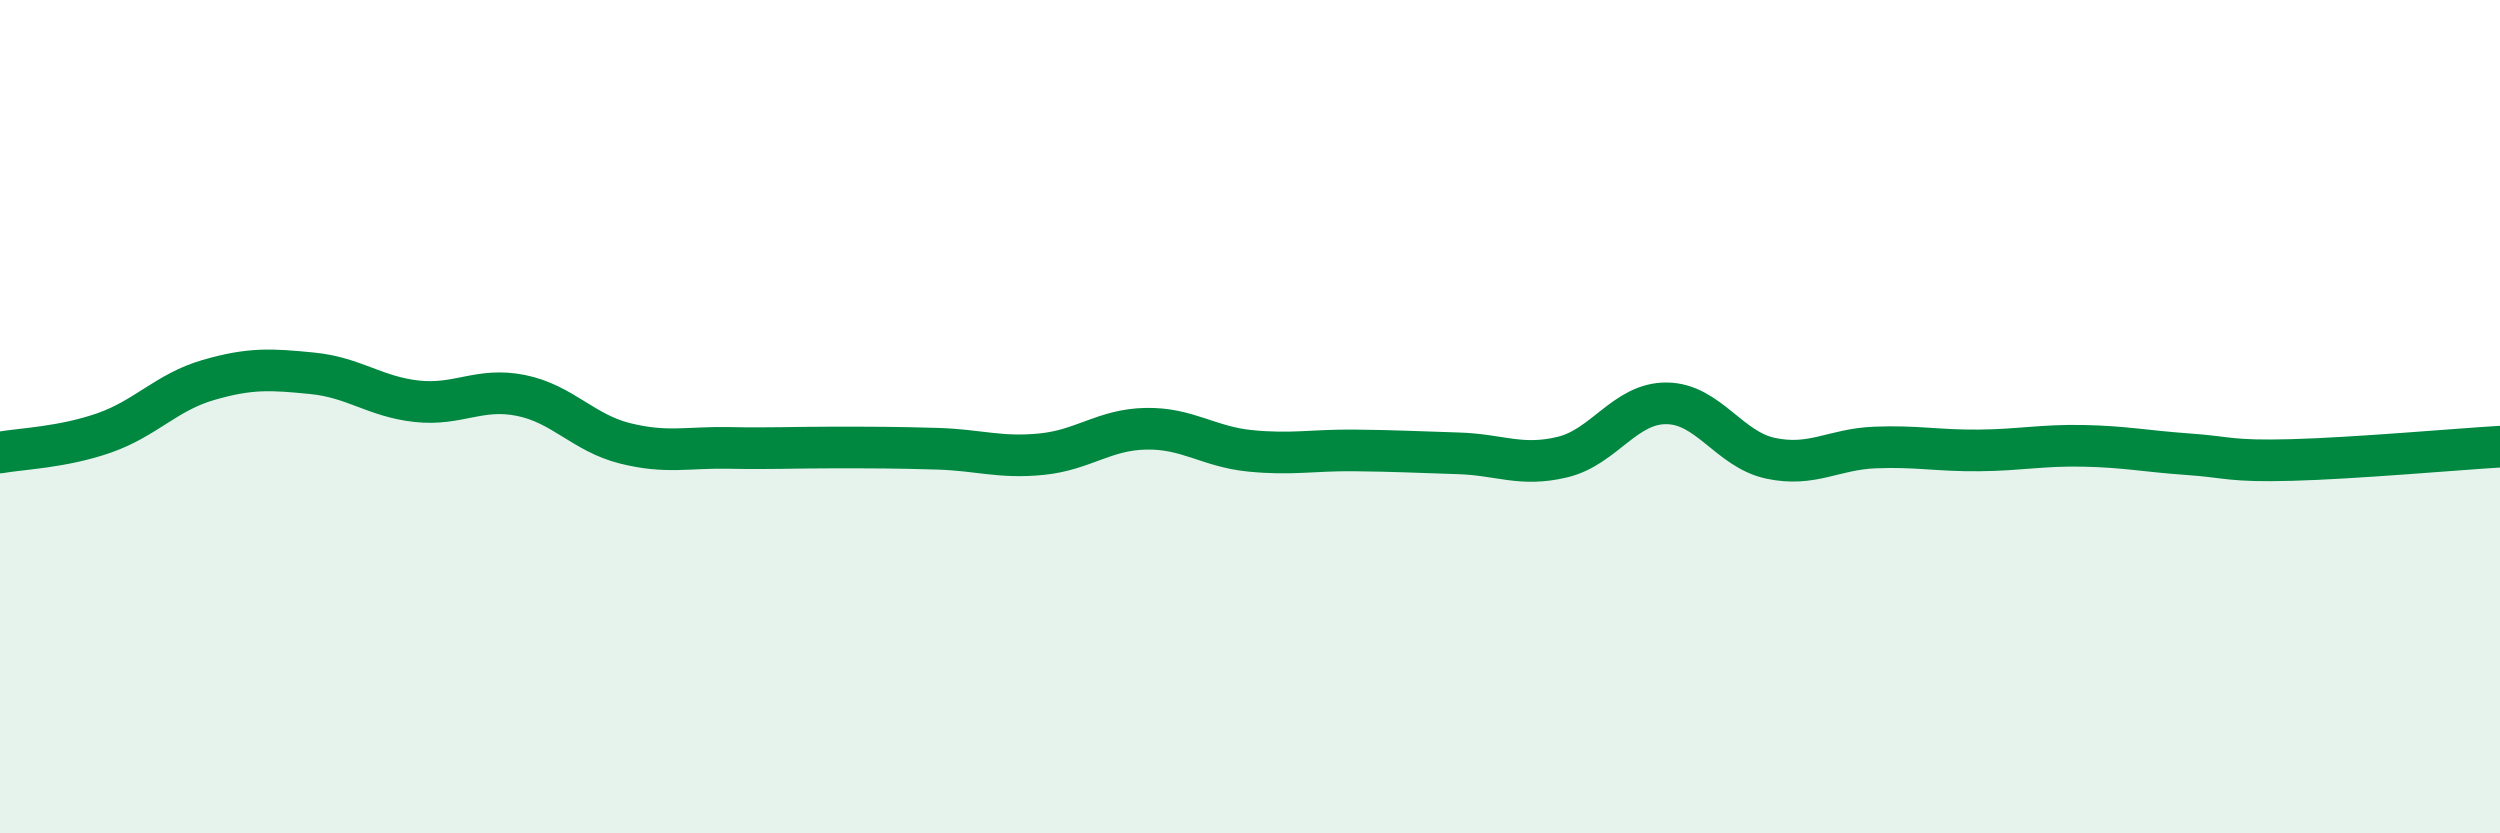 
    <svg width="60" height="20" viewBox="0 0 60 20" xmlns="http://www.w3.org/2000/svg">
      <path
        d="M 0,10.86 C 0.5,10.77 1.5,10.74 2.5,10.39 C 3.5,10.04 4,9.41 5,9.12 C 6,8.83 6.5,8.86 7.5,8.96 C 8.5,9.06 9,9.52 10,9.63 C 11,9.74 11.5,9.29 12.5,9.49 C 13.5,9.69 14,10.39 15,10.64 C 16,10.89 16.5,10.73 17.5,10.75 C 18.5,10.77 19,10.74 20,10.74 C 21,10.74 21.5,10.74 22.5,10.77 C 23.5,10.8 24,11 25,10.9 C 26,10.8 26.5,10.31 27.5,10.29 C 28.5,10.27 29,10.72 30,10.82 C 31,10.92 31.5,10.8 32.5,10.81 C 33.5,10.82 34,10.85 35,10.88 C 36,10.91 36.5,11.21 37.5,10.97 C 38.5,10.73 39,9.67 40,9.68 C 41,9.69 41.5,10.79 42.5,11 C 43.5,11.21 44,10.78 45,10.74 C 46,10.7 46.5,10.82 47.5,10.81 C 48.5,10.8 49,10.68 50,10.7 C 51,10.72 51.5,10.83 52.5,10.9 C 53.5,10.97 53.5,11.08 55,11.04 C 56.5,11 59,10.78 60,10.72L60 20L0 20Z"
        fill="#008740"
        opacity="0.1"
        stroke-linecap="round"
        stroke-linejoin="round"
      />
      <path
        d="M 0,10.86 C 0.5,10.77 1.5,10.74 2.5,10.39 C 3.5,10.04 4,9.41 5,9.12 C 6,8.83 6.5,8.86 7.5,8.96 C 8.5,9.06 9,9.52 10,9.63 C 11,9.74 11.5,9.29 12.5,9.49 C 13.5,9.69 14,10.39 15,10.64 C 16,10.89 16.5,10.73 17.5,10.75 C 18.5,10.77 19,10.74 20,10.74 C 21,10.74 21.5,10.74 22.5,10.77 C 23.5,10.8 24,11 25,10.9 C 26,10.8 26.5,10.31 27.5,10.29 C 28.5,10.27 29,10.72 30,10.82 C 31,10.92 31.5,10.8 32.5,10.81 C 33.5,10.82 34,10.85 35,10.88 C 36,10.91 36.5,11.21 37.5,10.97 C 38.5,10.73 39,9.67 40,9.68 C 41,9.69 41.5,10.79 42.5,11 C 43.5,11.21 44,10.78 45,10.74 C 46,10.7 46.5,10.82 47.5,10.81 C 48.5,10.8 49,10.68 50,10.7 C 51,10.72 51.5,10.83 52.5,10.9 C 53.5,10.97 53.5,11.08 55,11.04 C 56.5,11 59,10.78 60,10.72"
        stroke="#008740"
        stroke-width="1"
        fill="none"
        stroke-linecap="round"
        stroke-linejoin="round"
      />
    </svg>
  